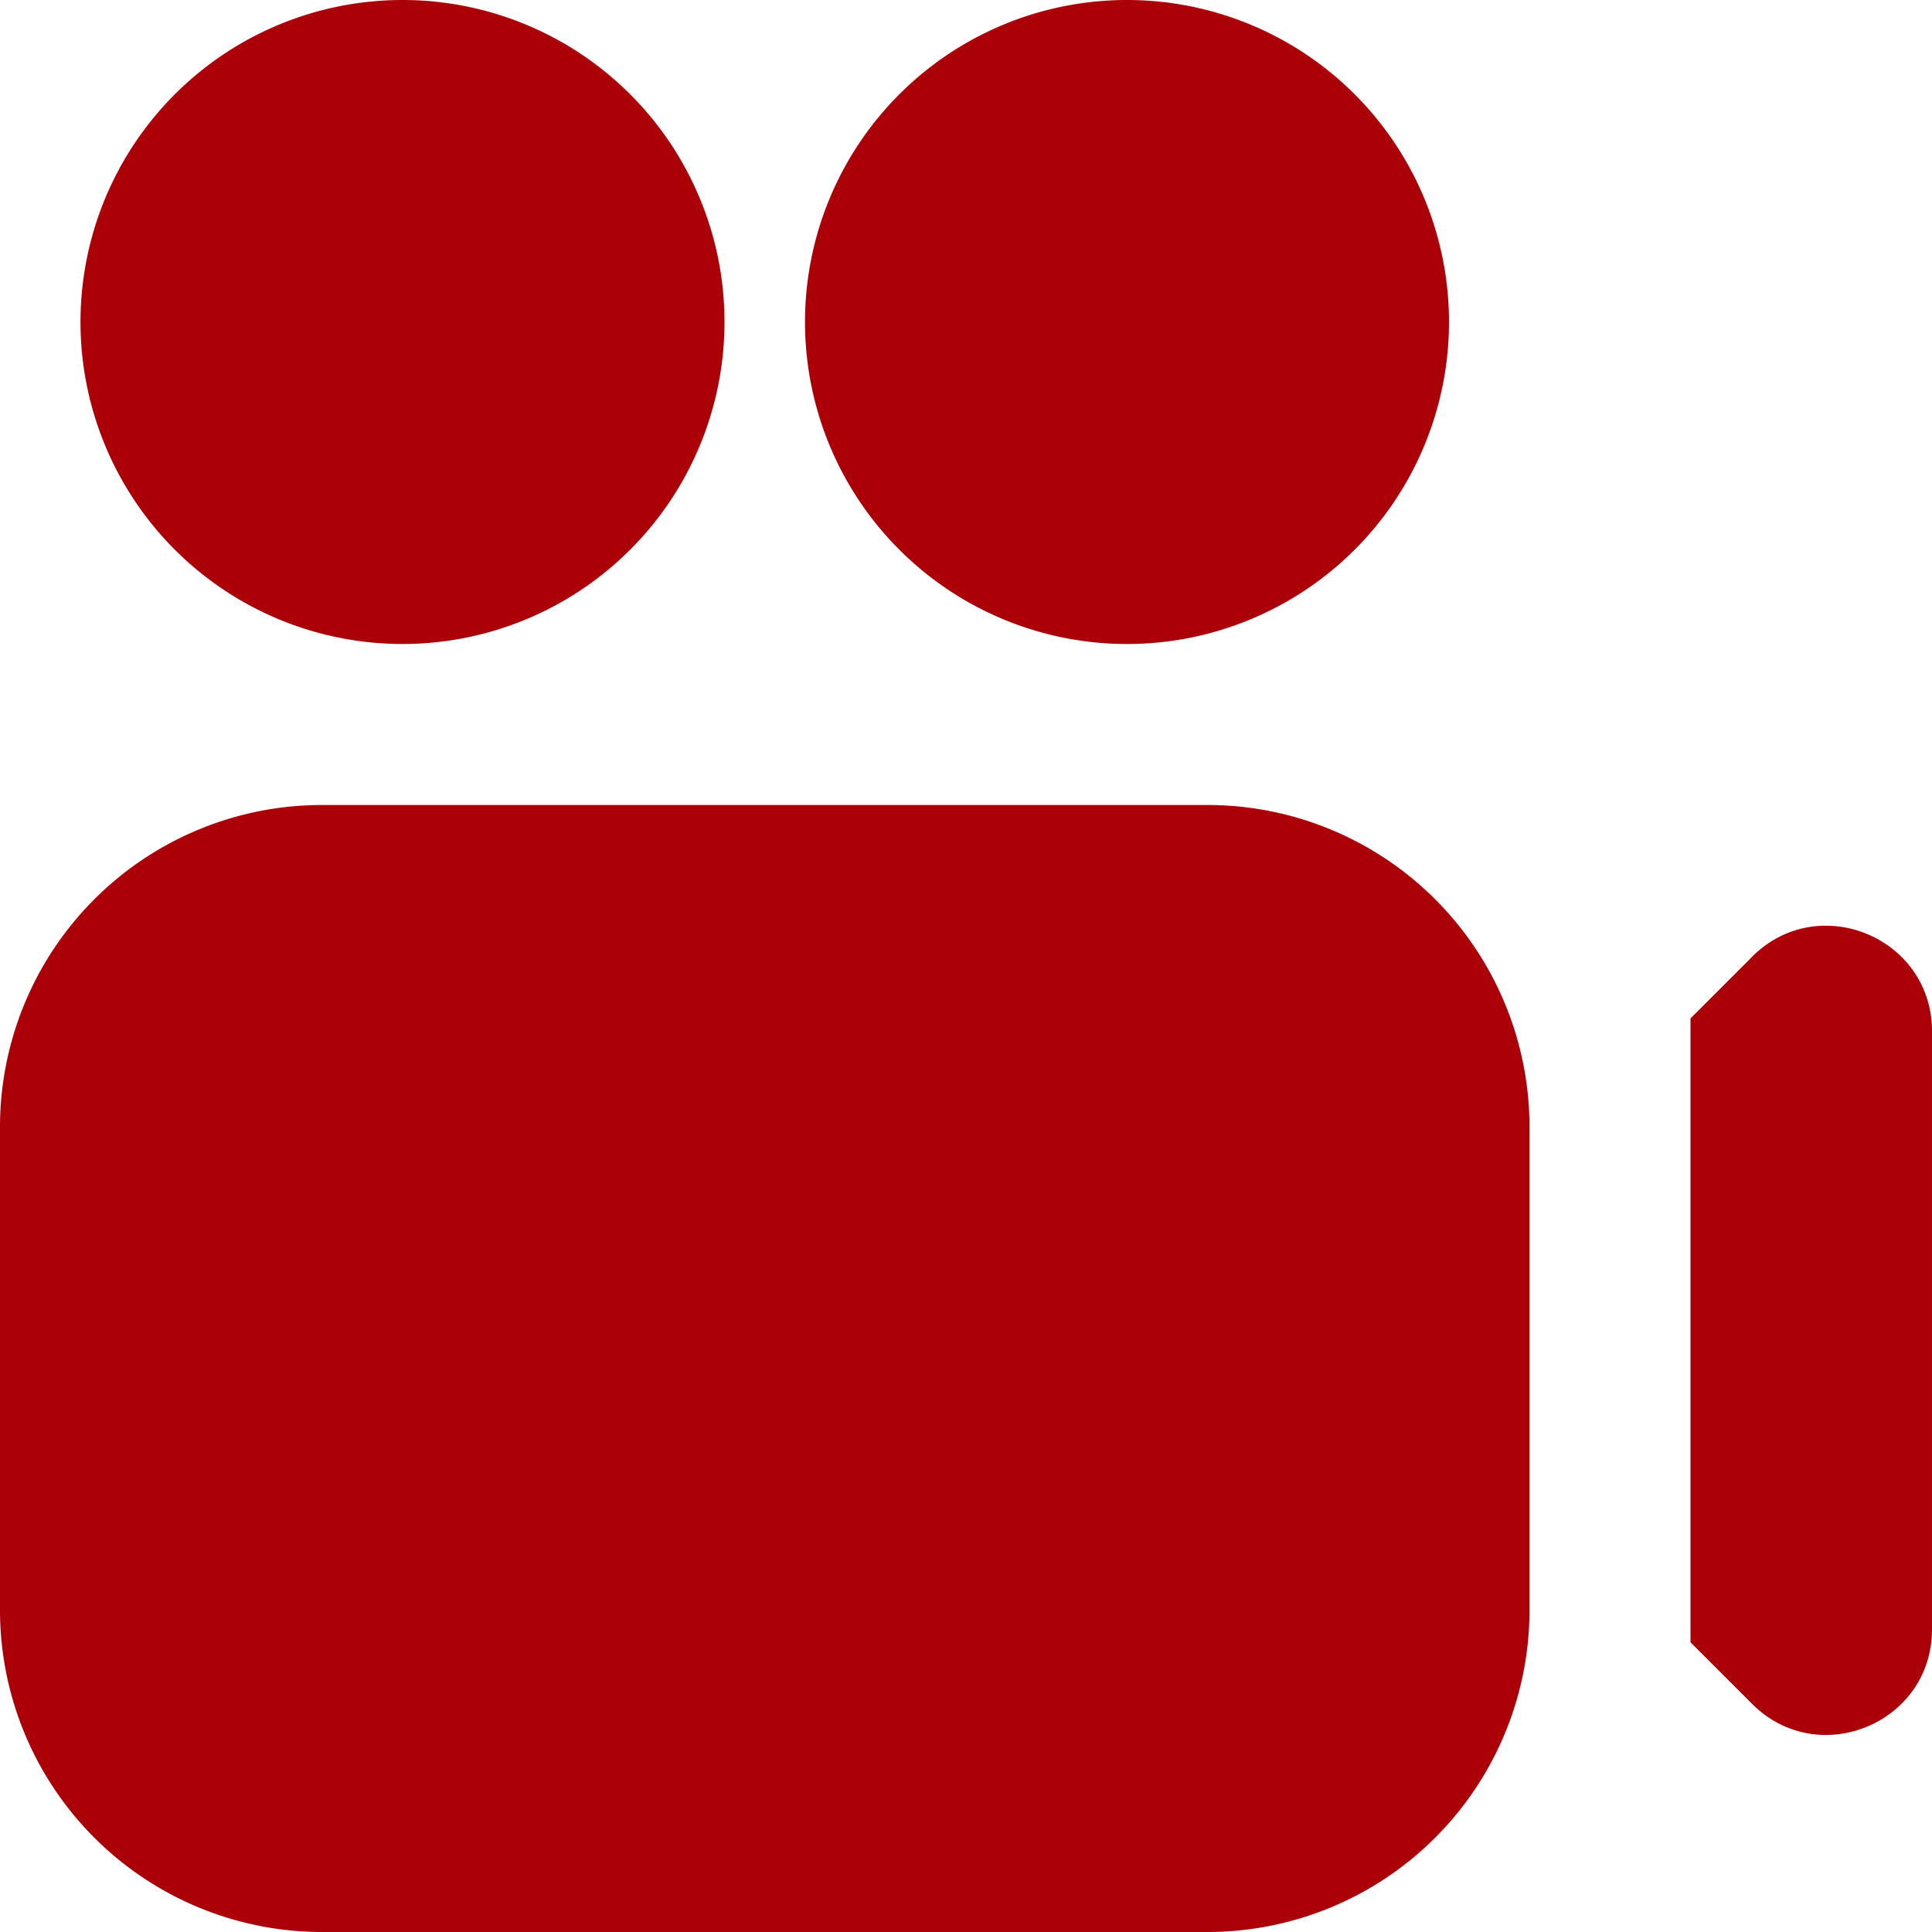 <?xml version="1.0" encoding="UTF-8"?> <svg xmlns="http://www.w3.org/2000/svg" xmlns:xlink="http://www.w3.org/1999/xlink" version="1.1" width="512" height="512" x="0" y="0" viewBox="0 0 24 24" style="enable-background:new 0 0 512 512" xml:space="preserve"><g><path d="M9 4a4 4 0 1 1-8 0 4 4 0 0 1 8 0Zm5-4a4 4 0 1 0 0 8 4 4 0 0 0 0-8Zm5 14v6a4 4 0 0 1-4 4H4a4 4 0 0 1-4-4v-6a4 4 0 0 1 4-4h11a4 4 0 0 1 4 4Zm2.765-2.114-.765.765v7.75l.765.765c.825.825 2.235.241 2.235-.926v-7.429c0-1.166-1.41-1.75-2.235-.926Z" fill="#ac0009" opacity="1" data-original="#000000"></path></g></svg> 